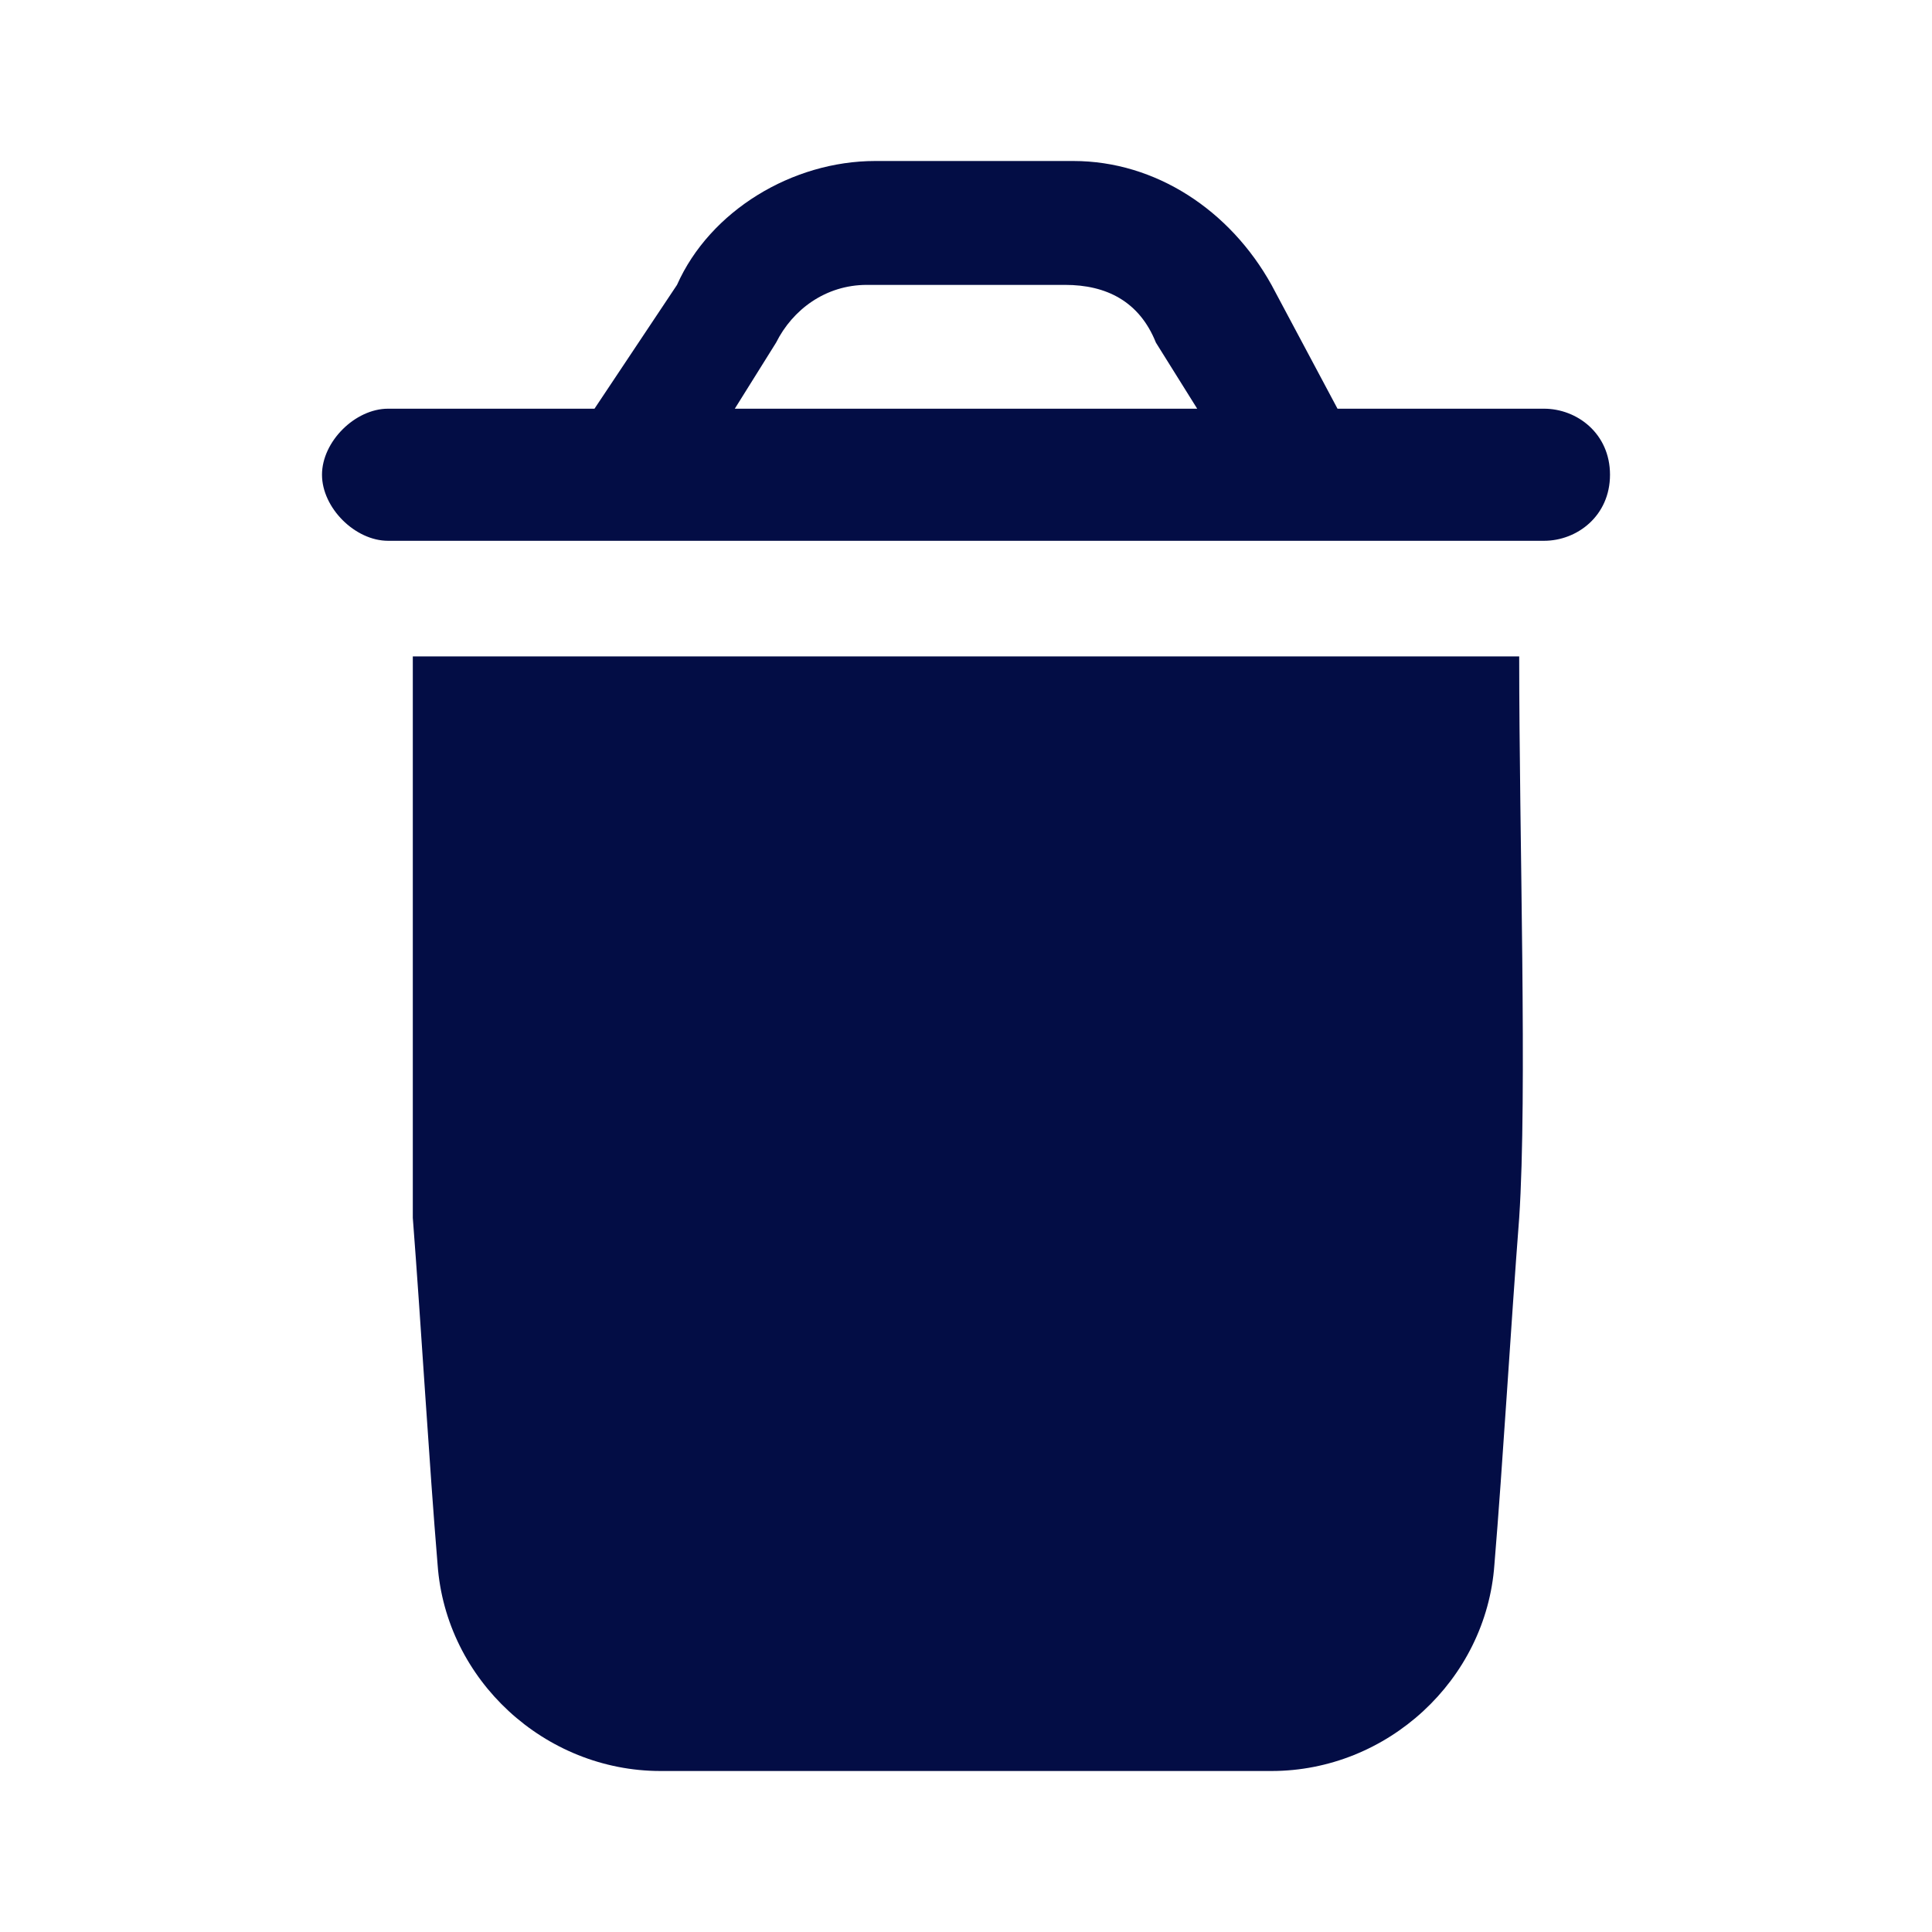 <?xml version="1.0" encoding="utf-8"?><!-- Скачано с сайта svg4.ru / Downloaded from svg4.ru -->
<svg width="800px" height="800px" viewBox="0 0 24 24" fill="none" xmlns="http://www.w3.org/2000/svg">
<path d="M5.128 8.154C5.128 10.41 5.128 13.59 5.128 15.128C5.231 16.462 5.333 18.205 5.436 19.436C5.538 20.872 6.769 22 8.205 22H15.795C17.231 22 18.462 20.872 18.564 19.436C18.667 18.205 18.769 16.462 18.872 15.128C18.974 13.59 18.872 10.41 18.872 8.154H5.128Z" fill="#030D45"/>
<path d="M19.18 5.077H16.615L15.795 3.539C15.282 2.615 14.359 2 13.333 2H10.872C9.846 2 8.821 2.615 8.41 3.539L7.385 5.077H4.821C4.41 5.077 4 5.487 4 5.897C4 6.308 4.41 6.718 4.821 6.718H19.18C19.59 6.718 20 6.41 20 5.897C20 5.385 19.59 5.077 19.18 5.077ZM9.128 5.077L9.641 4.256C9.846 3.846 10.256 3.539 10.769 3.539H13.231C13.744 3.539 14.154 3.744 14.359 4.256L14.872 5.077H9.128Z" fill="#030D45"/>
</svg>